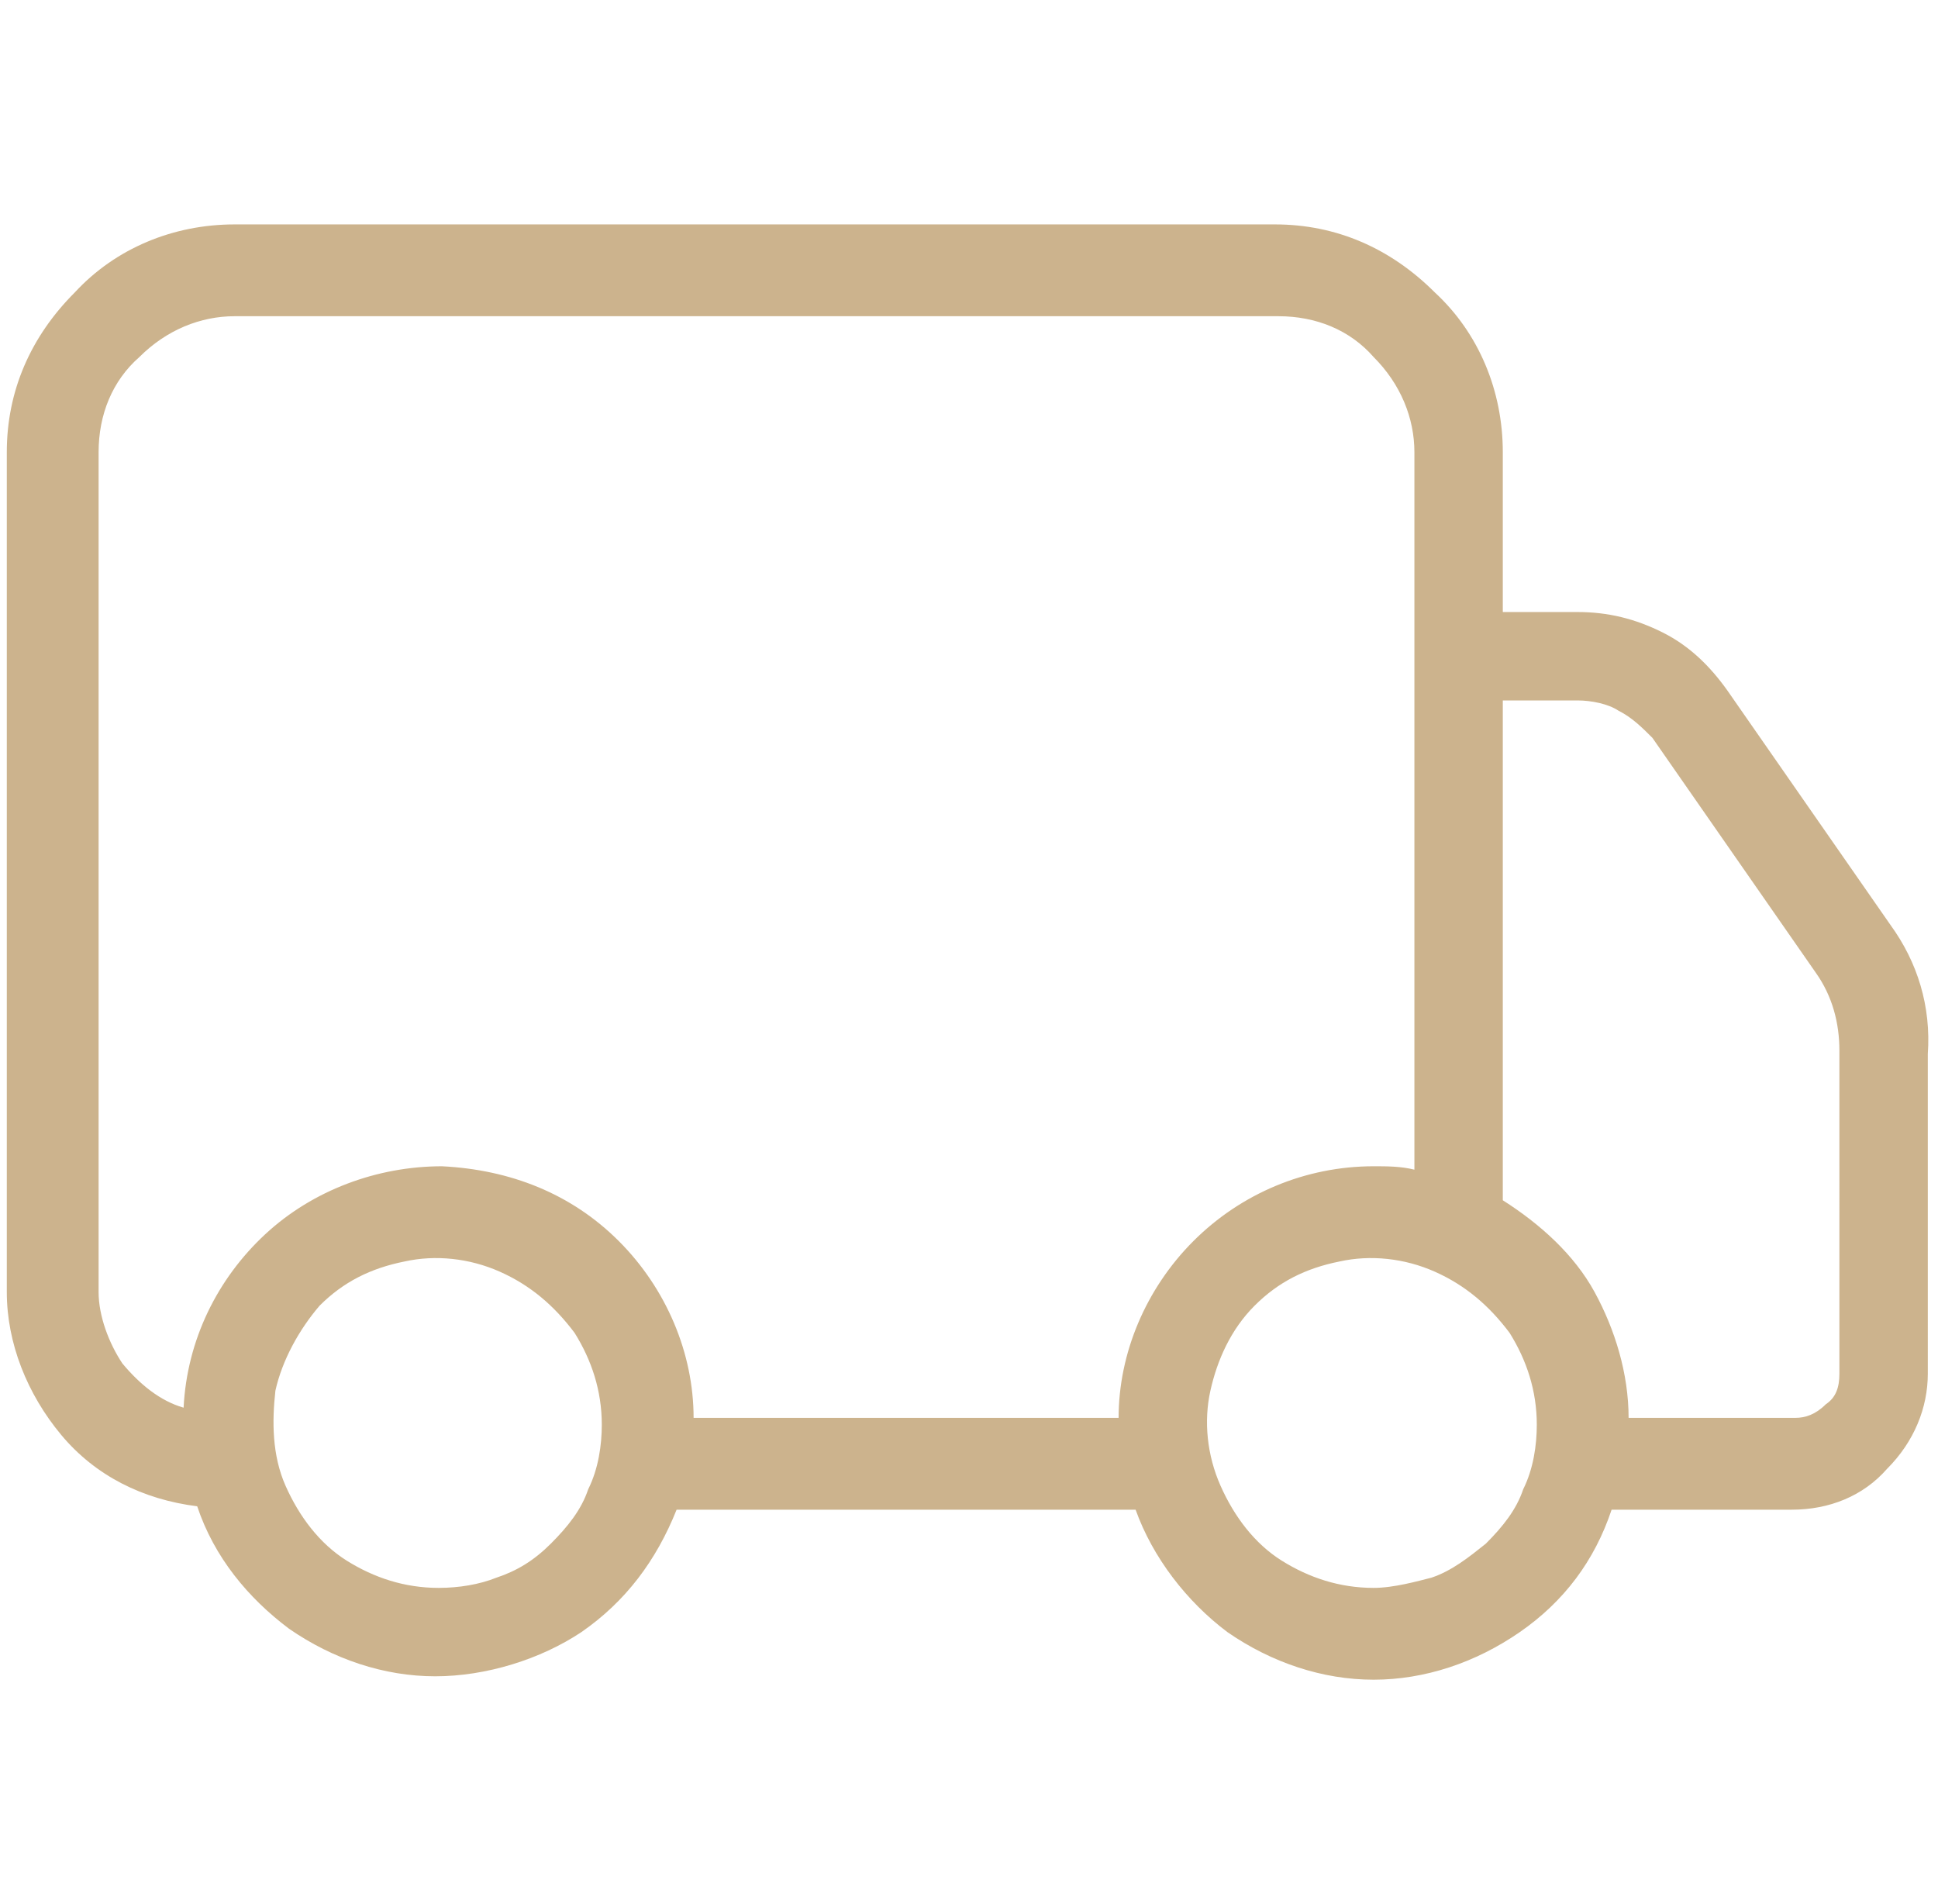 <svg xml:space="preserve" style="enable-background:new 0 0 57 56;" viewBox="0 0 57 56" y="0px" x="0px" xmlns:xlink="http://www.w3.org/1999/xlink" xmlns="http://www.w3.org/2000/svg" id="Layer_1" version="1.1">
<style type="text/css">
	.st0{fill:#CCB38D;}
</style>
<path d="M55.6,27.2l-4.8-6.9c-0.5-0.7-1.1-1.3-1.9-1.7c-0.8-0.4-1.6-0.6-2.5-0.6h-2.2v-4.7c0-1.8-0.7-3.5-2-4.7
	c-1.3-1.3-2.9-2-4.7-2H6.9c-1.8,0-3.5,0.7-4.7,2c-1.3,1.3-2,2.9-2,4.7V38c0,1.5,0.6,3,1.6,4.2s2.4,1.9,4,2.1
	c0.5,1.5,1.5,2.7,2.7,3.6c1.3,0.9,2.8,1.4,4.3,1.4s3.1-0.5,4.3-1.3c1.3-0.9,2.2-2.1,2.8-3.6h13.5c0.5,1.4,1.5,2.7,2.7,3.6
	c1.3,0.9,2.8,1.4,4.3,1.4s3-0.5,4.3-1.4s2.2-2.1,2.7-3.6h5.3c1.1,0,2.1-0.4,2.8-1.2c0.8-0.8,1.2-1.8,1.2-2.8V31
	C56.8,29.6,56.4,28.3,55.6,27.2z M12.9,46.7c-1,0-1.9-0.3-2.7-0.8s-1.4-1.3-1.8-2.2C8,42.8,8,41.8,8.1,40.9c0.2-0.9,0.7-1.8,1.3-2.5
	c0.7-0.7,1.5-1.1,2.5-1.3c0.9-0.2,1.9-0.1,2.8,0.3c0.9,0.4,1.6,1,2.2,1.8c0.5,0.8,0.8,1.7,0.8,2.7c0,0.6-0.1,1.3-0.4,1.9
	c-0.2,0.6-0.6,1.1-1.1,1.6s-1,0.8-1.6,1C14.1,46.6,13.5,46.7,12.9,46.7L12.9,46.7z M32.9,41.7H20.4c0-1.9-0.8-3.8-2.2-5.2
	S15,34.4,13,34.3c-1.9,0-3.8,0.7-5.2,2s-2.3,3.1-2.4,5.1c-0.7-0.2-1.3-0.7-1.8-1.3c-0.4-0.6-0.7-1.4-0.7-2.1V13.3
	c0-1.1,0.4-2.1,1.2-2.8c0.8-0.8,1.8-1.2,2.8-1.2h30.7c1.1,0,2.1,0.4,2.8,1.2c0.8,0.8,1.2,1.8,1.2,2.8v21.1c-0.4-0.1-0.8-0.1-1.2-0.1
	c-2,0-3.9,0.8-5.3,2.2C33.7,37.9,32.9,39.8,32.9,41.7L32.9,41.7z M40.4,46.7c-1,0-1.9-0.3-2.7-0.8s-1.4-1.3-1.8-2.2
	c-0.4-0.9-0.5-1.9-0.3-2.8c0.2-0.9,0.6-1.8,1.3-2.5s1.5-1.1,2.5-1.3c0.9-0.2,1.9-0.1,2.8,0.3c0.9,0.4,1.6,1,2.2,1.8
	c0.5,0.8,0.8,1.7,0.8,2.7c0,0.6-0.1,1.3-0.4,1.9c-0.2,0.6-0.6,1.1-1.1,1.6c-0.5,0.4-1,0.8-1.6,1C41.7,46.5,41,46.7,40.4,46.7
	L40.4,46.7z M54.1,40.4c0,0.4-0.1,0.7-0.4,0.9c-0.3,0.3-0.6,0.4-0.9,0.4h-4.9c0-1.3-0.4-2.6-1-3.7c-0.6-1.1-1.6-2-2.7-2.7V20.6h2.2
	c0.4,0,0.9,0.1,1.2,0.3c0.4,0.2,0.7,0.5,1,0.8l4.8,6.9c0.5,0.7,0.7,1.5,0.7,2.3L54.1,40.4z" class="st0"></path>
</svg>
